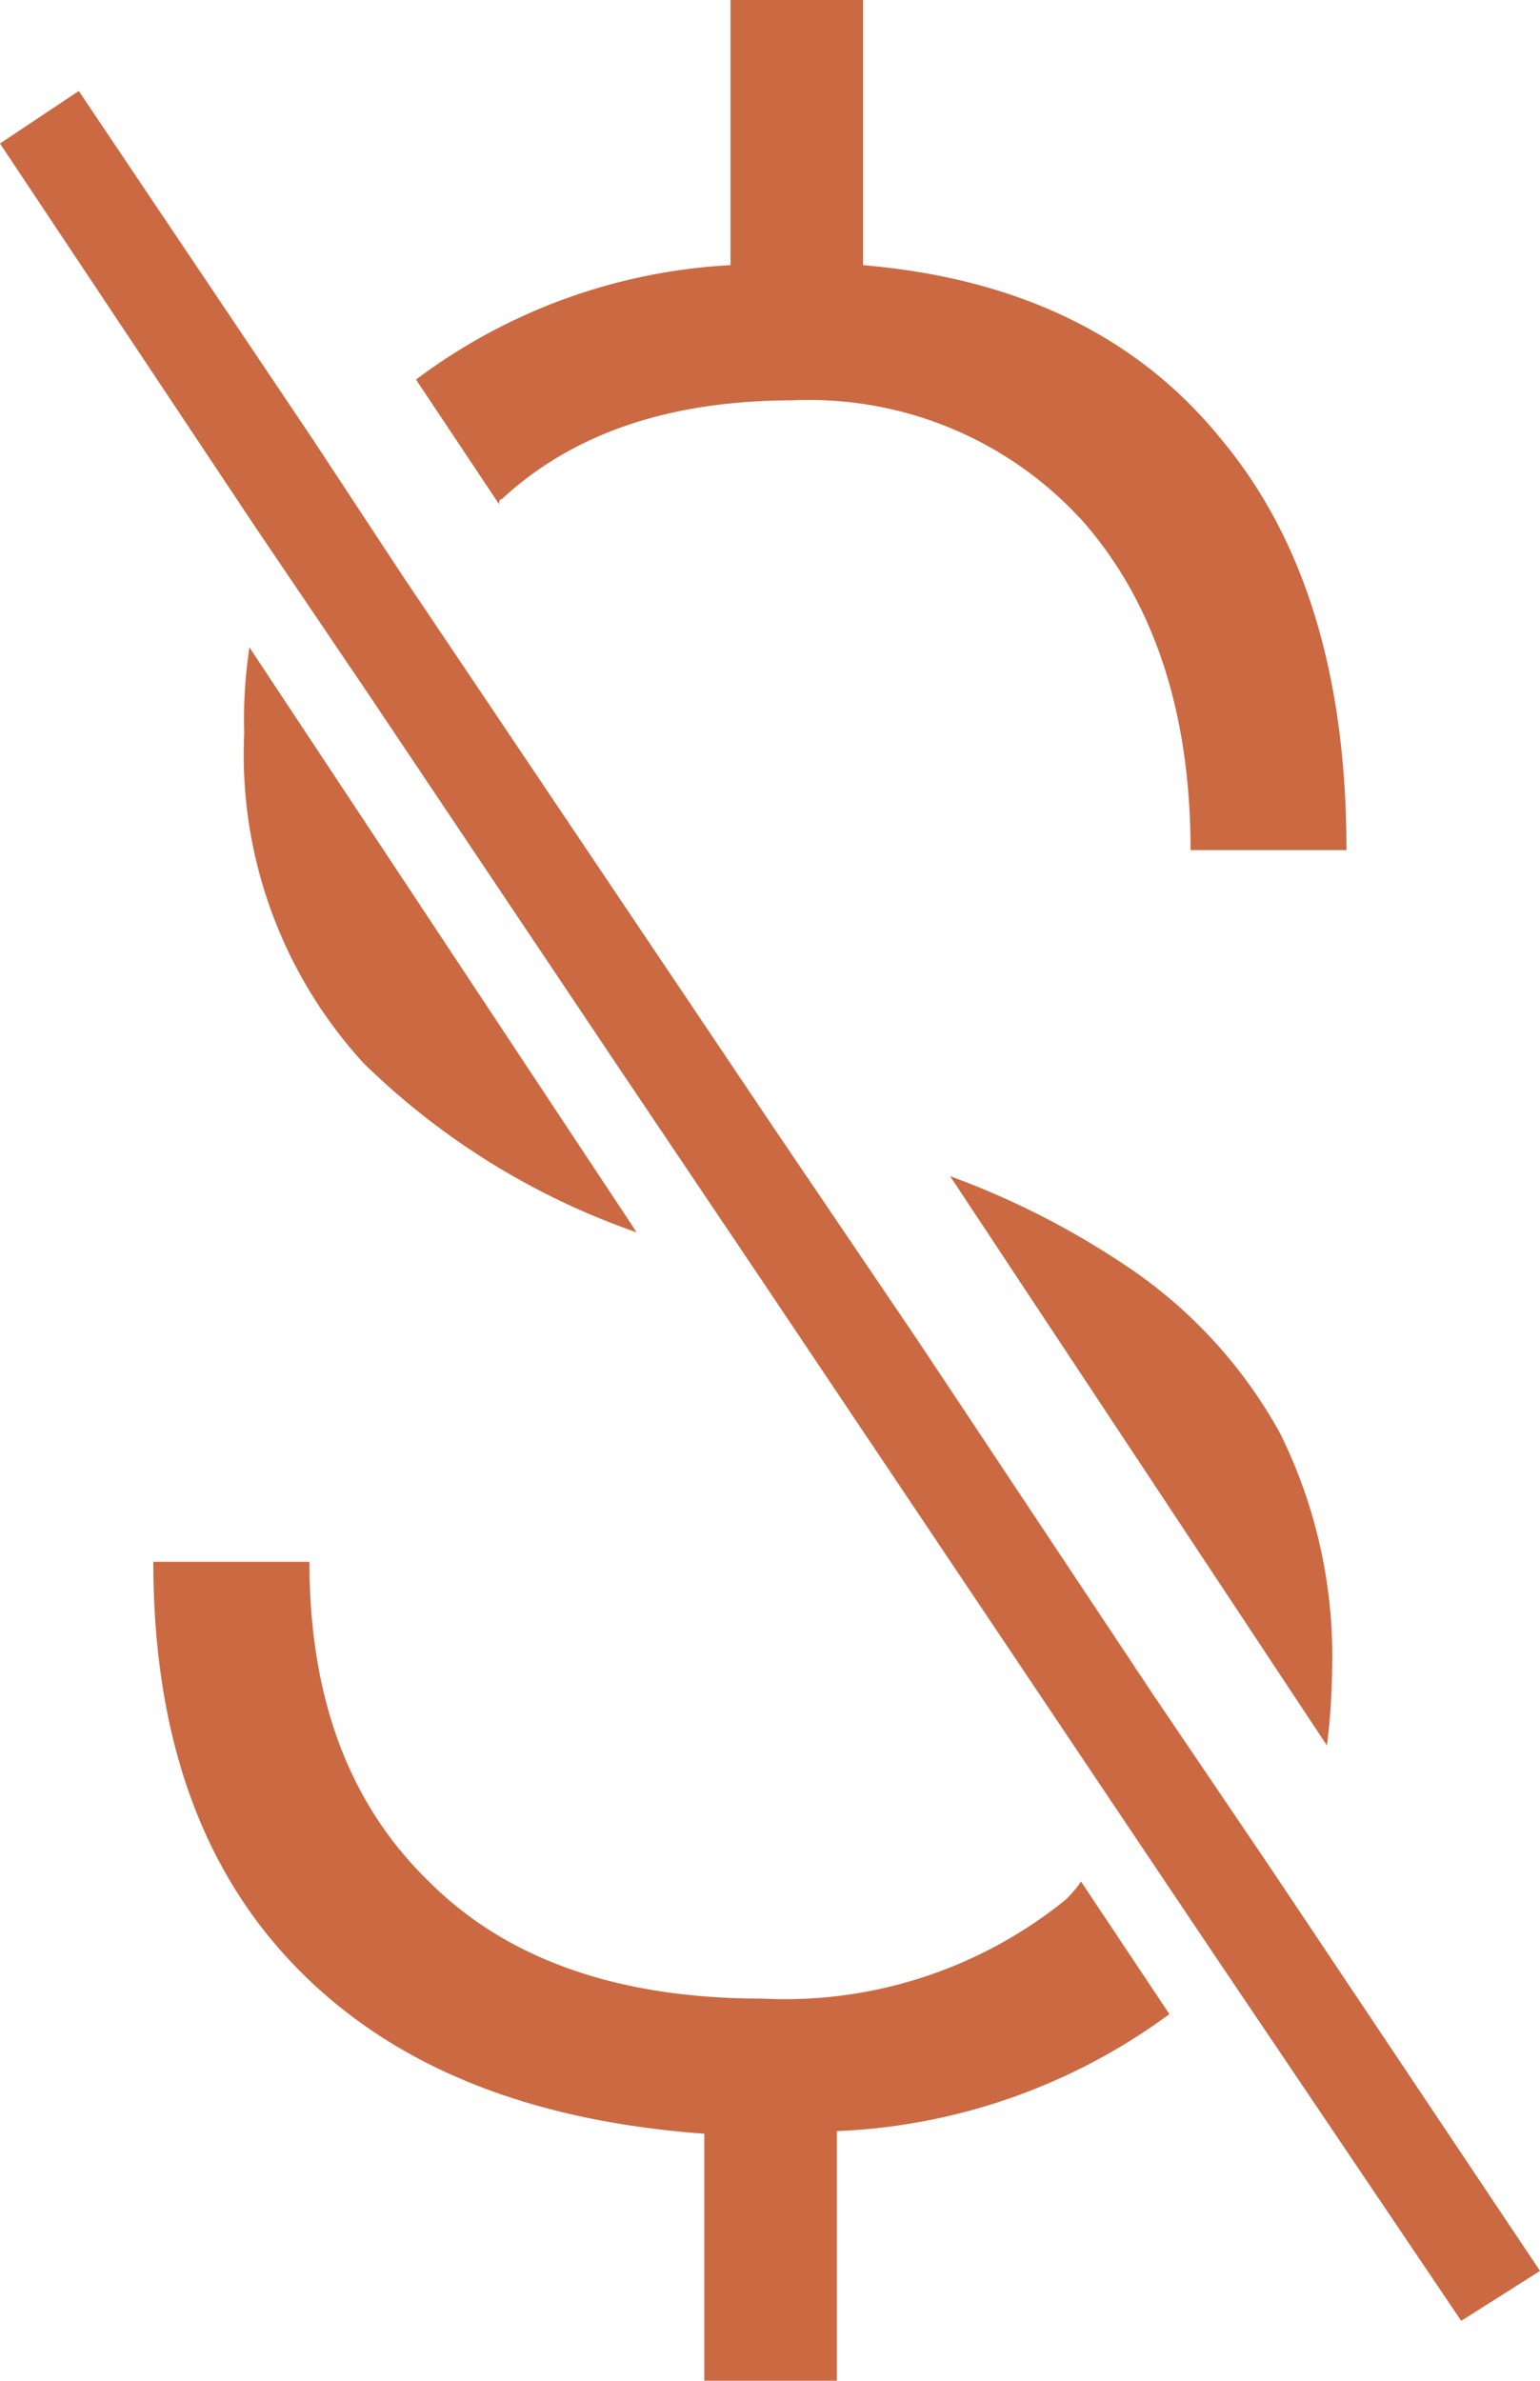 <svg xmlns="http://www.w3.org/2000/svg" width="44" height="68" viewBox="0 0 44 68">
  <g id="Untitled-1-02" transform="translate(-49 -32.1)">
    <path id="Path_110" data-name="Path 110" d="M90.775,82.025A23.518,23.518,0,0,0,85.8,79.5L96.567,95.762a19.758,19.758,0,0,0,.149-2.228,14.322,14.322,0,0,0-1.485-6.683A13.666,13.666,0,0,0,90.775,82.025Z" transform="translate(-9.654 -13.806)" fill="#cb6942"/>
    <path id="Path_111" data-name="Path 111" d="M66.65,46.357c2-1.856,4.752-2.822,8.317-2.822a10.545,10.545,0,0,1,8.317,3.49c2,2.3,3.045,5.421,3.045,9.356h4.455c0-4.975-1.188-8.911-3.639-11.807-2.376-2.9-5.792-4.53-10.173-4.9V32.1H73.185v7.574A16.378,16.378,0,0,0,64.2,42.942l2.376,3.564C66.576,46.432,66.576,46.357,66.65,46.357Z" transform="translate(-3.313)" fill="#cb6942"/>
    <path id="Path_112" data-name="Path 112" d="M68.713,74.908,57.649,58.2a13.58,13.58,0,0,0-.149,2.45,13.036,13.036,0,0,0,3.416,9.431A21.007,21.007,0,0,0,68.713,74.908Z" transform="translate(-1.522 -7.609)" fill="#cb6942"/>
    <path id="Path_113" data-name="Path 113" d="M80.964,105.153a12.753,12.753,0,0,1-8.688,2.822c-4.084,0-7.277-1.114-9.5-3.342-2.3-2.228-3.416-5.272-3.416-9.134H54.9c0,4.9,1.337,8.762,4.084,11.584s6.609,4.381,11.658,4.752v7.054H74.43v-7.129a17.163,17.163,0,0,0,9.5-3.342l-2.525-3.787A3.23,3.23,0,0,1,80.964,105.153Z" transform="translate(-1.519 -18.791)" fill="#cb6942"/>
    <path id="Path_114" data-name="Path 114" d="M85.3,86.354l-3.34-4.932L75.211,71.271l-4.066-6L60.472,49.4l-2.541-3.86L51.251,35.6,49,37.1,56.333,48.11l3.195,4.718,7.188,10.723,3.993,5.933L81.02,84.853l2.686,4,7.043,10.437L93,97.863Z" transform="translate(0 -0.901)" fill="#cb6942"/>
  </g>
</svg>
